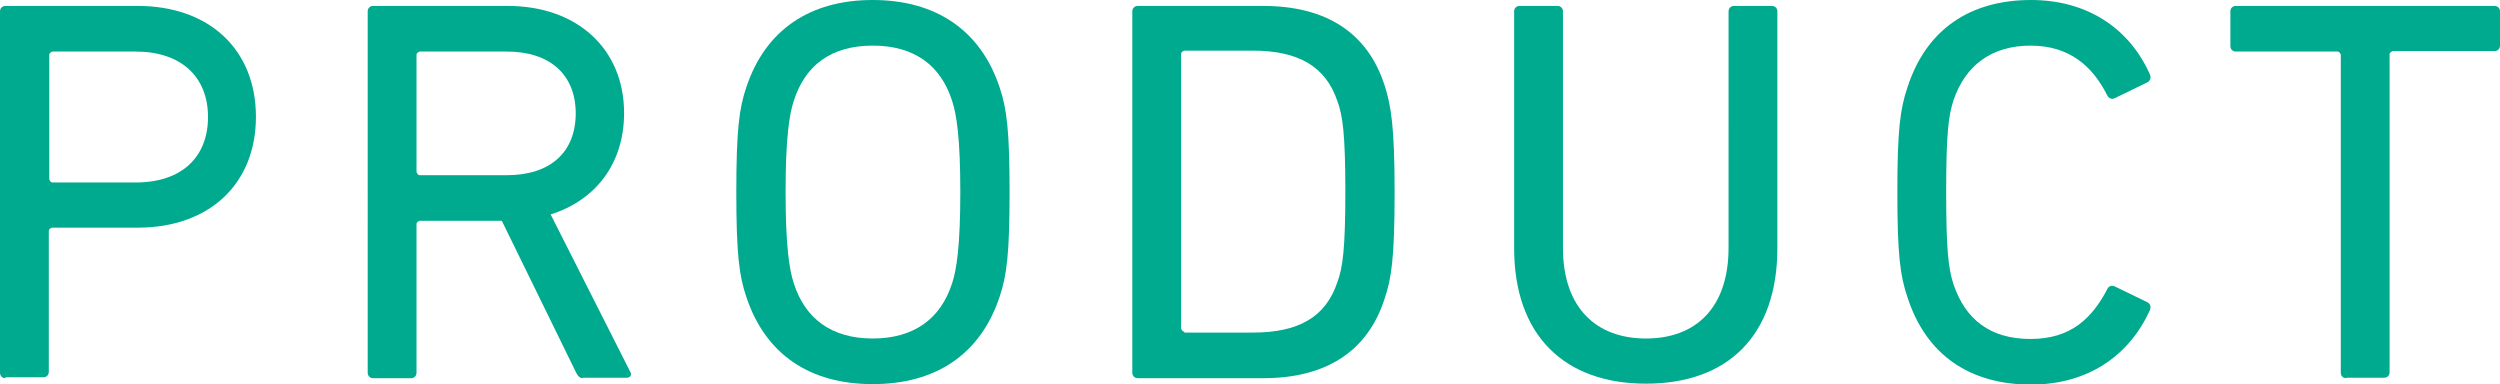 <?xml version="1.0" encoding="UTF-8"?>
<svg id="_レイヤー_2" data-name="レイヤー 2" xmlns="http://www.w3.org/2000/svg" viewBox="0 0 54.8 8.42">
  <defs>
    <style>
      .cls-1 {
        fill: #00aa8f;
      }
    </style>
  </defs>
  <g id="_デザイン" data-name="デザイン">
    <g>
      <path class="cls-1" d="m.12,8.29c-.07,0-.12-.05-.12-.12V.25c0-.07.05-.12.12-.12h2.9c1.57,0,2.59.96,2.59,2.43s-1.02,2.43-2.59,2.43h-1.88s-.07.02-.07.07v3.09c0,.07-.05.12-.12.12H.12ZM4.56,2.57c0-.89-.59-1.44-1.59-1.44h-1.82s-.07.02-.07.07v2.73s.02.07.07.07h1.82c1.01,0,1.59-.55,1.59-1.44Z"/>
      <path class="cls-1" d="m12.79,8.29c-.08,0-.12-.04-.16-.12l-1.63-3.33h-1.8s-.07.02-.07.07v3.26c0,.07-.05.12-.12.12h-.83c-.07,0-.12-.05-.12-.12V.25c0-.07.05-.12.12-.12h2.95c1.52,0,2.55.94,2.55,2.35,0,1.1-.62,1.91-1.61,2.22l1.74,3.44c.05.07.01.14-.07.14h-.96Zm-.17-5.8c0-.85-.56-1.36-1.51-1.36h-1.91s-.07.02-.07.07v2.57s.02.07.07.07h1.91c.95,0,1.51-.5,1.51-1.36Z"/>
      <path class="cls-1" d="m16.36,6.51c-.16-.47-.22-.96-.22-2.3s.06-1.83.22-2.3c.42-1.26,1.4-1.91,2.77-1.91s2.36.65,2.78,1.91c.16.47.22.96.22,2.3s-.06,1.83-.22,2.3c-.42,1.26-1.4,1.91-2.78,1.91s-2.35-.65-2.77-1.91Zm4.51-.3c.1-.3.18-.83.18-2s-.08-1.7-.18-2c-.25-.78-.83-1.21-1.74-1.21s-1.48.43-1.73,1.21c-.1.3-.18.83-.18,2s.08,1.7.18,2c.25.78.83,1.21,1.73,1.21s1.49-.43,1.74-1.21Z"/>
      <path class="cls-1" d="m24.82.25c0-.07.05-.12.12-.12h2.75c1.38,0,2.29.59,2.66,1.74.14.44.22.89.22,2.34s-.07,1.9-.22,2.34c-.37,1.15-1.28,1.74-2.66,1.74h-2.75c-.07,0-.12-.05-.12-.12V.25Zm1.14,7.04h1.5c.98,0,1.6-.32,1.86-1.12.11-.3.17-.7.17-1.97s-.06-1.67-.17-1.97c-.26-.79-.88-1.12-1.86-1.12h-1.5s-.07.02-.07.07v6.02s.02.07.07.07Z"/>
      <path class="cls-1" d="m33.19,5.44V.25c0-.07.05-.12.12-.12h.83c.07,0,.12.05.12.12v5.18c0,1.32.73,1.99,1.82,1.99s1.81-.67,1.81-1.99V.25c0-.07.05-.12.12-.12h.83c.07,0,.12.05.12.12v5.19c0,1.92-1.09,2.97-2.88,2.97s-2.89-1.06-2.89-2.97Z"/>
      <path class="cls-1" d="m41.59,4.21c0-1.35.06-1.82.22-2.29.41-1.28,1.38-1.92,2.71-1.92,1.21,0,2.15.6,2.61,1.64.02.06.01.12-.05.16l-.72.35c-.07.04-.14,0-.17-.06-.32-.64-.83-1.09-1.68-1.09s-1.43.43-1.69,1.2c-.11.34-.16.73-.16,2.01s.05,1.68.16,2.02c.26.77.8,1.2,1.69,1.2s1.35-.46,1.68-1.09c.02-.06.1-.1.17-.06l.72.35c.06.04.07.1.05.16-.47,1.04-1.4,1.64-2.61,1.64-1.33,0-2.3-.64-2.71-1.92-.16-.47-.22-.94-.22-2.29Z"/>
      <path class="cls-1" d="m51.43,8.29c-.07,0-.12-.05-.12-.12V1.2s-.02-.07-.07-.07h-2.23c-.07,0-.12-.05-.12-.12V.25c0-.07.05-.12.12-.12h5.67c.07,0,.12.05.12.12v.75c0,.07-.05.12-.12.12h-2.23s-.07.02-.07.07v6.97c0,.07-.05.12-.12.12h-.83Z"/>
    </g>
  </g>
</svg>